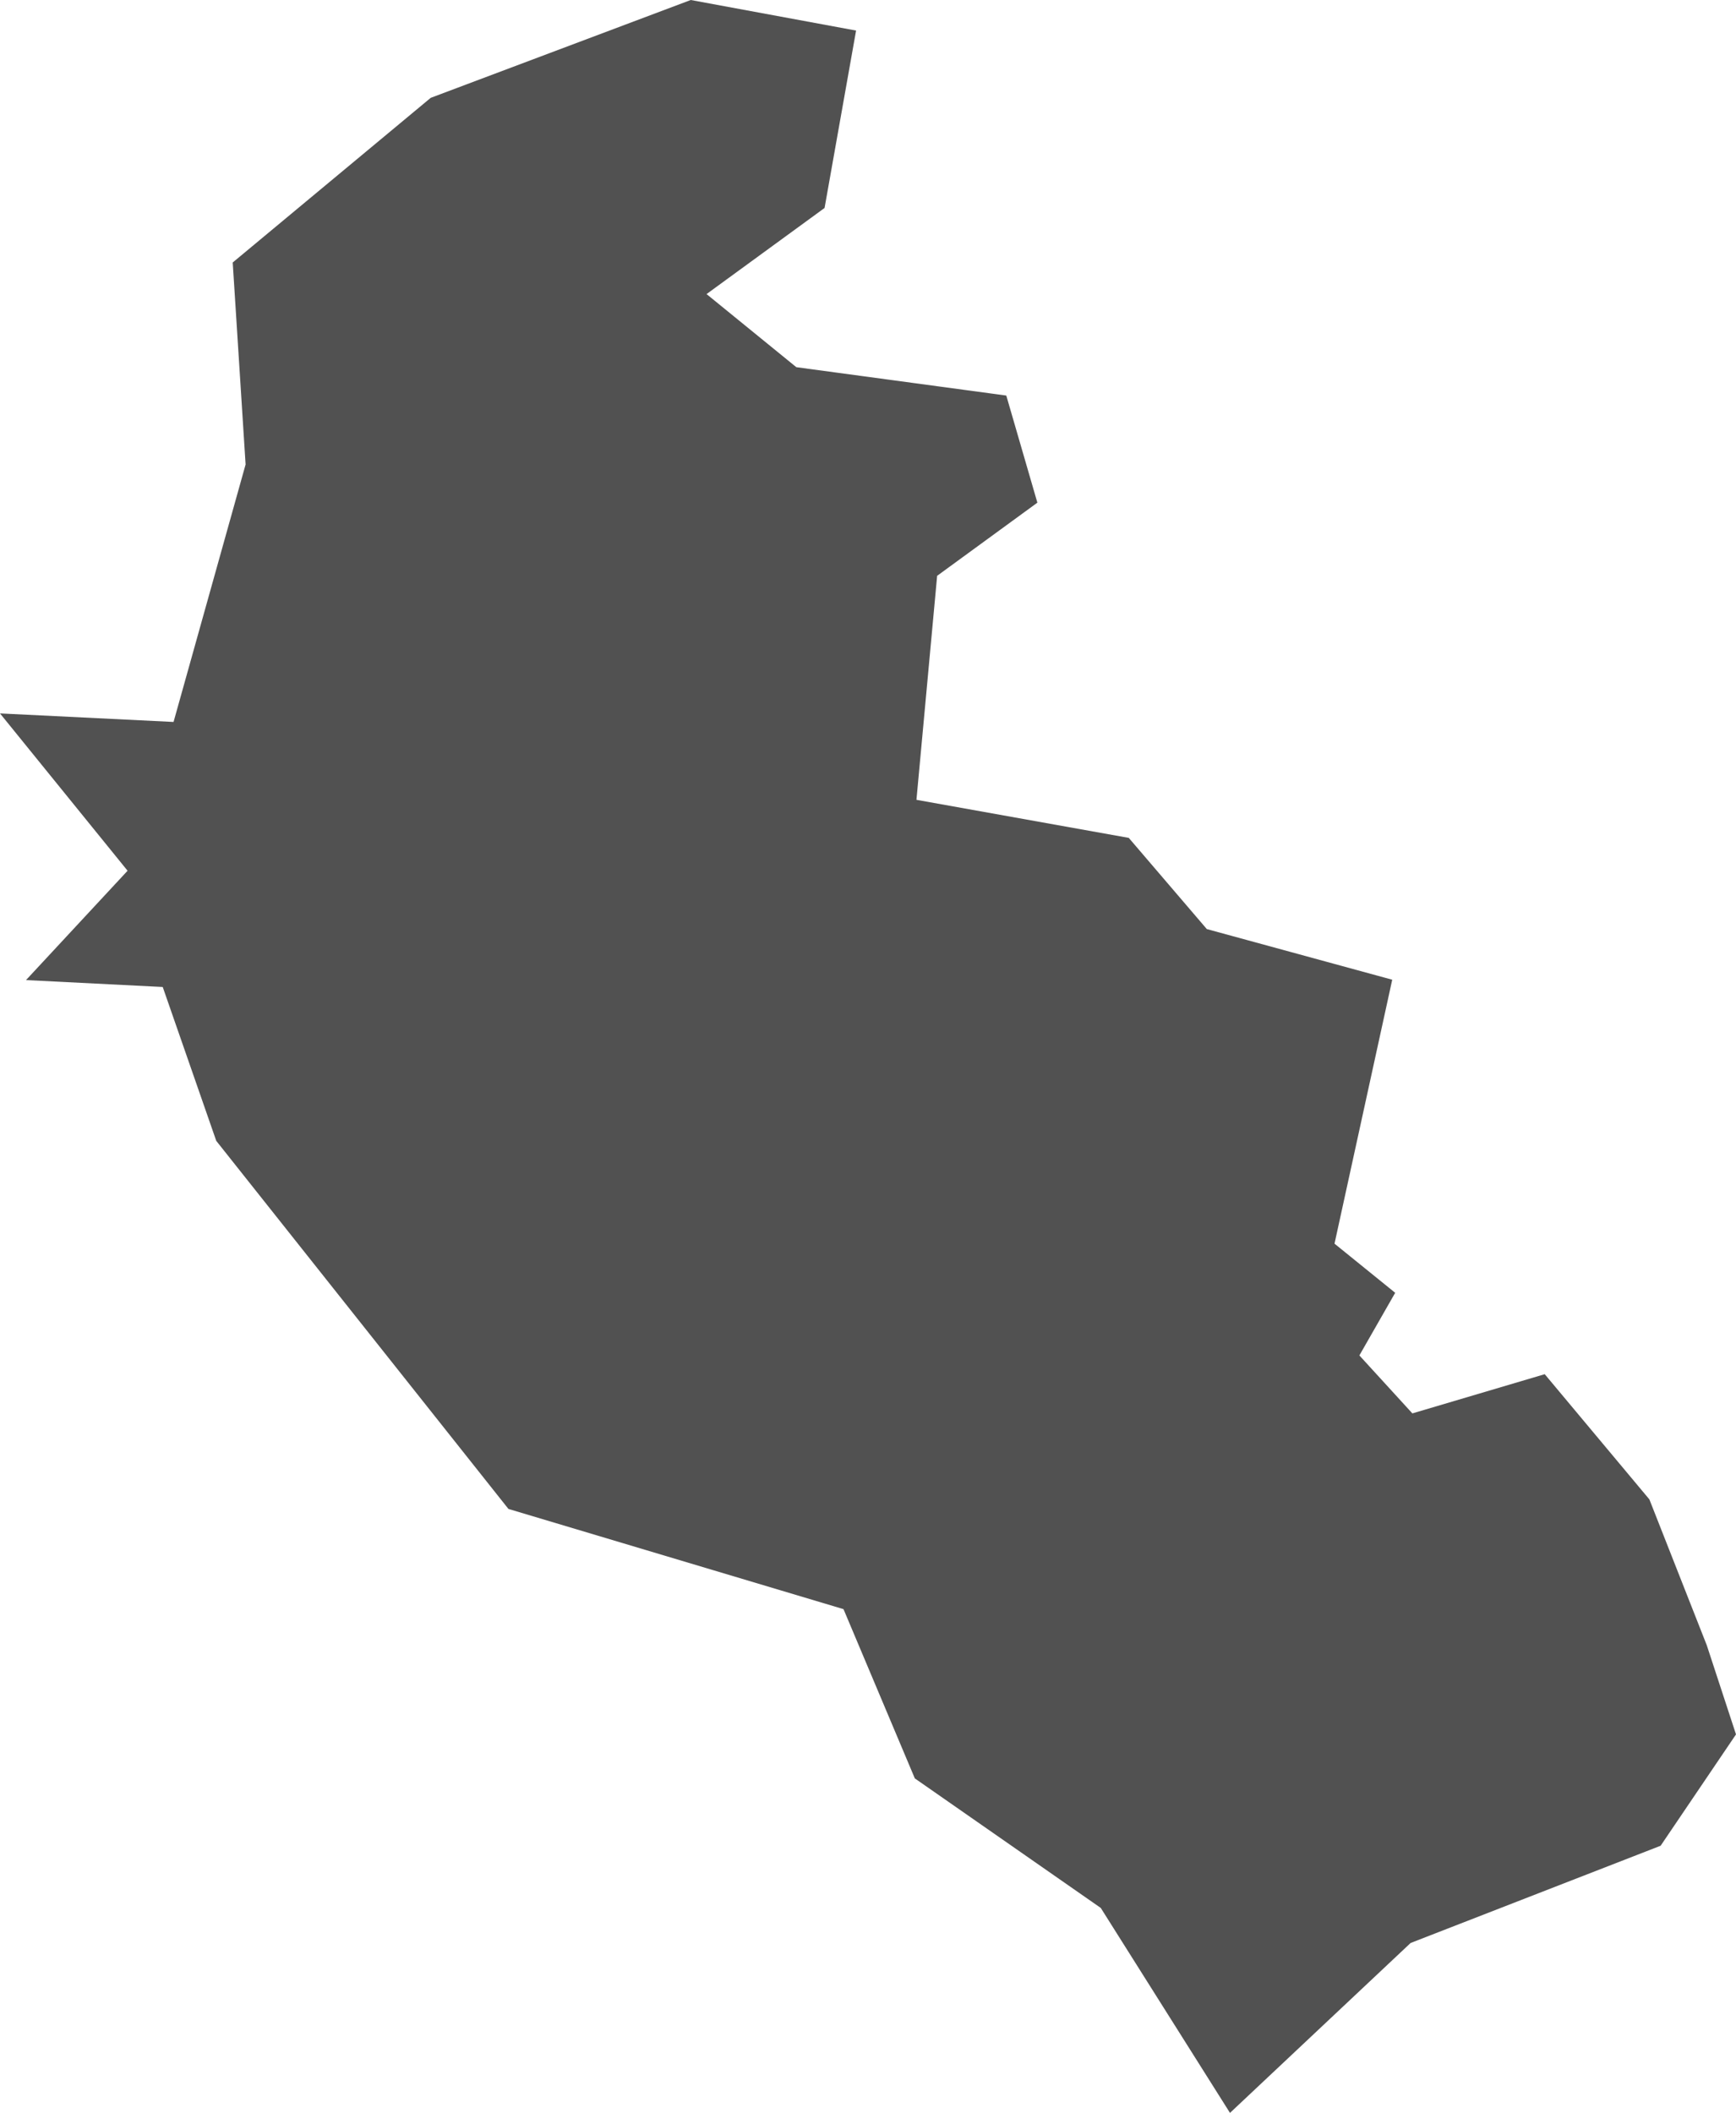 <?xml version="1.0" encoding="UTF-8"?>
<svg id="Capa_2" data-name="Capa 2" xmlns="http://www.w3.org/2000/svg" viewBox="0 0 286.98 349.18">
  <defs>
    <style>
      .cls-1 {
        fill: #515151;
        stroke-width: 0px;
      }
    </style>
  </defs>
  <g id="Capa_6" data-name="Capa 6">
    <polygon class="cls-1" points="203.33 349.18 181.97 315.31 151.23 293.9 139.44 265.93 84.05 249.37 35.75 188.54 26.9 163.11 4.3 161.97 21.09 143.9 0 117.9 28.69 119.31 40.6 76.76 38.47 43.38 71.2 16.17 114.19 0 141.52 5.05 136.31 34.37 116.8 48.6 131.64 60.68 166.35 65.37 171.49 83.07 154.92 95.16 151.5 132.18 186.6 138.47 199.5 153.54 230.15 161.91 220.61 205.53 230.64 213.65 224.72 224 233.48 233.58 255.36 227.1 272.66 247.79 282.15 271.9 286.98 286.63 274.52 305.03 233.19 321.1 203.33 349.18"/>
  </g>
</svg>